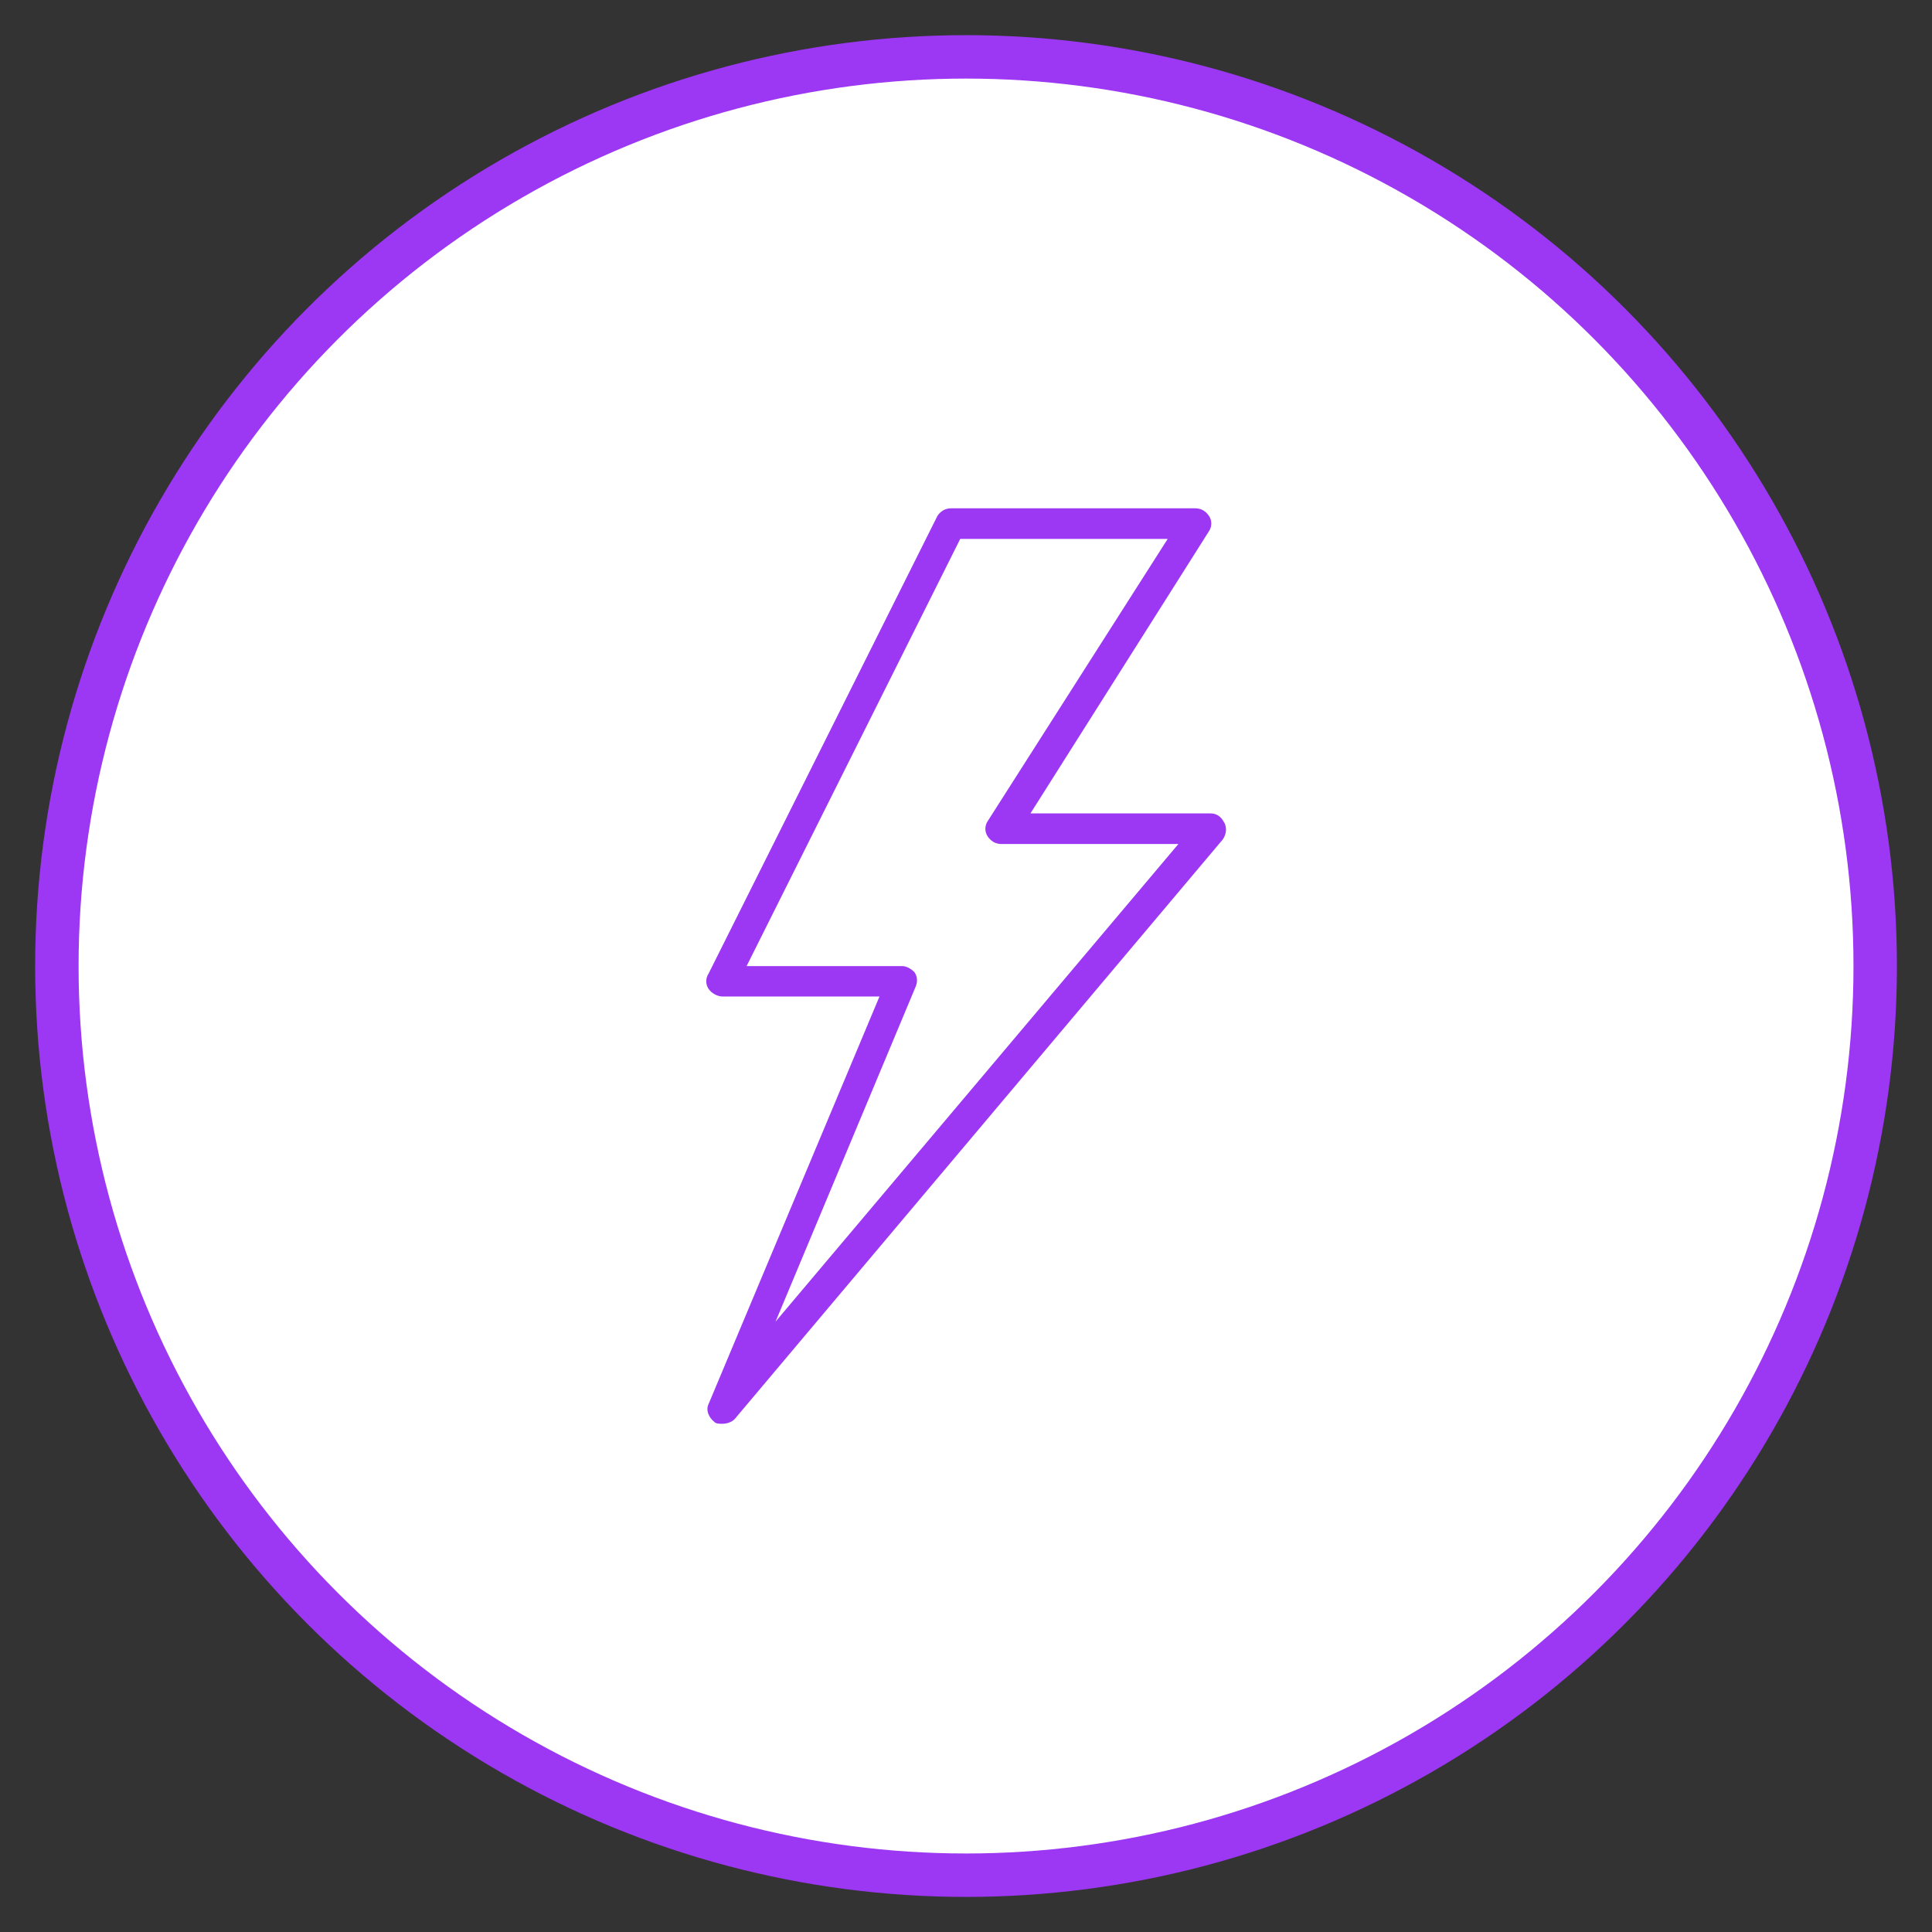 <?xml version="1.0" encoding="UTF-8"?>
<svg xmlns="http://www.w3.org/2000/svg" viewBox="0 0 289.13 289.13">
  <rect x="0" y="0" width="289.13" height="289.13" fill="#333333" stroke="none"/>
  <defs>
    <style>
      .cls-1 {
        fill: #fff;
        stroke: #9c37f3;
        stroke-miterlimit: 10;
        stroke-width: 6.5px;
      }

      .cls-2 {
        fill: #9c37f3;
        stroke-width: 0px;
      }
    </style>
  </defs>
  <g id="Outer_Circle" data-name="Outer Circle">
    <circle id="Outer_Circle-2" data-name="Outer Circle" class="cls-1" cx="144.57" cy="144.57" r="136.06"/>
  </g>
  <g id="Icon">
    <path class="cls-2" d="m183.2,123.1c-.46-.91-1.14-1.37-2.05-1.37h-26.94l26.72-42.24c.46-.69.46-1.6,0-2.28s-1.14-1.14-2.06-1.14h-36.53c-.91,0-1.6.46-2.05,1.14l-34.25,68.5c-.46.68-.46,1.6,0,2.28s1.37,1.14,2.06,1.14h23.52l-25.57,60.97c-.46.91,0,2.05.91,2.74.23.23.68.23,1.14.23.68,0,1.37-.23,1.83-.68l73.07-86.77c.46-.68.68-1.6.23-2.51Zm-67.13,74.67l21.01-50.23c.23-.68.23-1.37-.23-2.05-.46-.46-1.14-.91-1.83-.91h-23.29l31.97-63.93h31.05l-26.94,42.24c-.46.68-.46,1.6,0,2.28s1.14,1.14,2.05,1.14h26.49l-60.28,71.47Z"/>
  </g>
</svg>